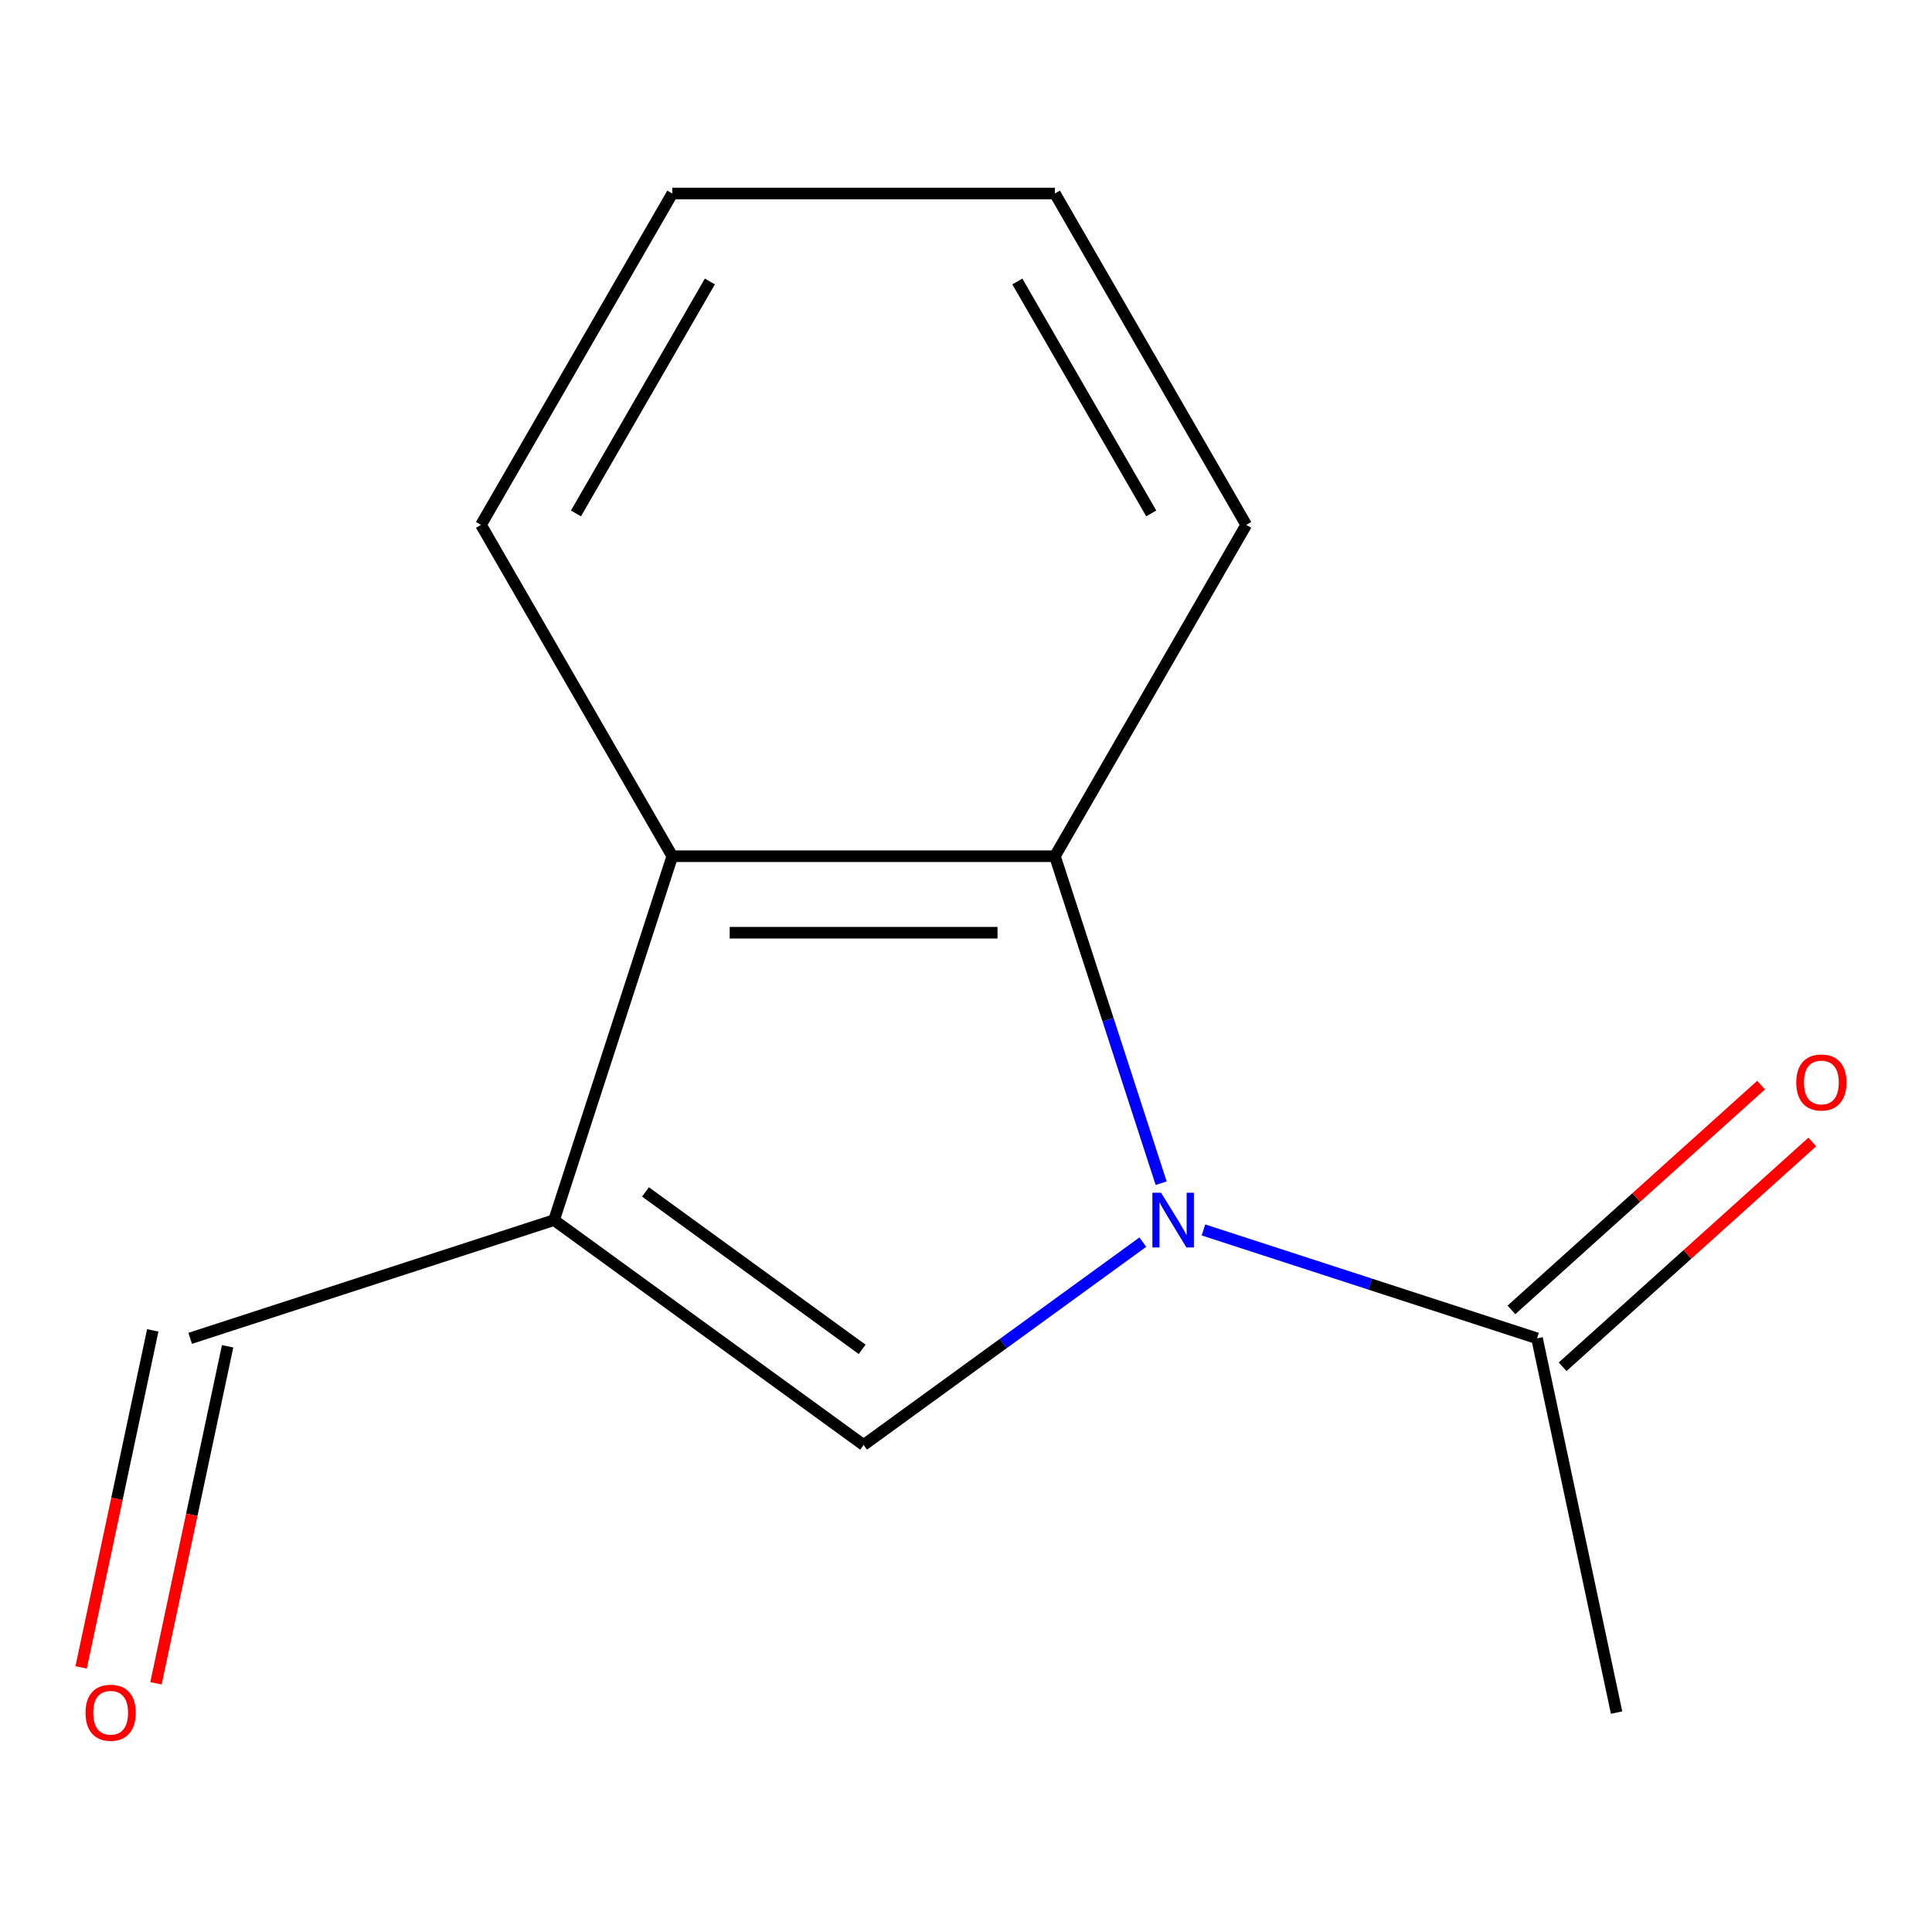 <?xml version='1.0' encoding='iso-8859-1'?>
<svg version='1.1' baseProfile='full'
              xmlns='http://www.w3.org/2000/svg'
                      xmlns:rdkit='http://www.rdkit.org/xml'
                      xmlns:xlink='http://www.w3.org/1999/xlink'
                  xml:space='preserve'
width='1000px' height='1000px' viewBox='0 0 1000 1000'>
<!-- END OF HEADER -->
<rect style='opacity:1.0;fill:#FFFFFF;stroke:none' width='1000' height='1000' x='0' y='0'> </rect>
<path class='bond-0' d='M 591.527,642.921 L 519.264,695.423' style='fill:none;fill-rule:evenodd;stroke:#0000FF;stroke-width:6px;stroke-linecap:butt;stroke-linejoin:miter;stroke-opacity:1' />
<path class='bond-0' d='M 519.264,695.423 L 447.002,747.925' style='fill:none;fill-rule:evenodd;stroke:#000000;stroke-width:6px;stroke-linecap:butt;stroke-linejoin:miter;stroke-opacity:1' />
<path class='bond-2' d='M 601.009,612.41 L 573.515,527.792' style='fill:none;fill-rule:evenodd;stroke:#0000FF;stroke-width:6px;stroke-linecap:butt;stroke-linejoin:miter;stroke-opacity:1' />
<path class='bond-2' d='M 573.515,527.792 L 546.021,443.175' style='fill:none;fill-rule:evenodd;stroke:#000000;stroke-width:6px;stroke-linecap:butt;stroke-linejoin:miter;stroke-opacity:1' />
<path class='bond-4' d='M 622.909,636.619 L 709.236,664.668' style='fill:none;fill-rule:evenodd;stroke:#0000FF;stroke-width:6px;stroke-linecap:butt;stroke-linejoin:miter;stroke-opacity:1' />
<path class='bond-4' d='M 709.236,664.668 L 795.564,692.718' style='fill:none;fill-rule:evenodd;stroke:#000000;stroke-width:6px;stroke-linecap:butt;stroke-linejoin:miter;stroke-opacity:1' />
<path class='bond-1' d='M 447.002,747.925 L 286.785,631.52' style='fill:none;fill-rule:evenodd;stroke:#000000;stroke-width:6px;stroke-linecap:butt;stroke-linejoin:miter;stroke-opacity:1' />
<path class='bond-1' d='M 446.25,698.421 L 334.098,616.938' style='fill:none;fill-rule:evenodd;stroke:#000000;stroke-width:6px;stroke-linecap:butt;stroke-linejoin:miter;stroke-opacity:1' />
<path class='bond-5' d='M 286.785,631.52 L 98.439,692.718' style='fill:none;fill-rule:evenodd;stroke:#000000;stroke-width:6px;stroke-linecap:butt;stroke-linejoin:miter;stroke-opacity:1' />
<path class='bond-13' d='M 286.785,631.52 L 347.982,443.175' style='fill:none;fill-rule:evenodd;stroke:#000000;stroke-width:6px;stroke-linecap:butt;stroke-linejoin:miter;stroke-opacity:1' />
<path class='bond-3' d='M 546.021,443.175 L 347.982,443.175' style='fill:none;fill-rule:evenodd;stroke:#000000;stroke-width:6px;stroke-linecap:butt;stroke-linejoin:miter;stroke-opacity:1' />
<path class='bond-3' d='M 516.315,482.782 L 377.688,482.782' style='fill:none;fill-rule:evenodd;stroke:#000000;stroke-width:6px;stroke-linecap:butt;stroke-linejoin:miter;stroke-opacity:1' />
<path class='bond-8' d='M 546.021,443.175 L 645.04,271.668' style='fill:none;fill-rule:evenodd;stroke:#000000;stroke-width:6px;stroke-linecap:butt;stroke-linejoin:miter;stroke-opacity:1' />
<path class='bond-9' d='M 347.982,443.175 L 248.963,271.668' style='fill:none;fill-rule:evenodd;stroke:#000000;stroke-width:6px;stroke-linecap:butt;stroke-linejoin:miter;stroke-opacity:1' />
<path class='bond-6' d='M 808.815,707.435 L 873.425,649.26' style='fill:none;fill-rule:evenodd;stroke:#000000;stroke-width:6px;stroke-linecap:butt;stroke-linejoin:miter;stroke-opacity:1' />
<path class='bond-6' d='M 873.425,649.26 L 938.035,591.084' style='fill:none;fill-rule:evenodd;stroke:#FF0000;stroke-width:6px;stroke-linecap:butt;stroke-linejoin:miter;stroke-opacity:1' />
<path class='bond-6' d='M 782.312,678.001 L 846.923,619.825' style='fill:none;fill-rule:evenodd;stroke:#000000;stroke-width:6px;stroke-linecap:butt;stroke-linejoin:miter;stroke-opacity:1' />
<path class='bond-6' d='M 846.923,619.825 L 911.533,561.65' style='fill:none;fill-rule:evenodd;stroke:#FF0000;stroke-width:6px;stroke-linecap:butt;stroke-linejoin:miter;stroke-opacity:1' />
<path class='bond-10' d='M 795.564,692.718 L 836.738,886.429' style='fill:none;fill-rule:evenodd;stroke:#000000;stroke-width:6px;stroke-linecap:butt;stroke-linejoin:miter;stroke-opacity:1' />
<path class='bond-7' d='M 79.068,688.6 L 60.529,775.82' style='fill:none;fill-rule:evenodd;stroke:#000000;stroke-width:6px;stroke-linecap:butt;stroke-linejoin:miter;stroke-opacity:1' />
<path class='bond-7' d='M 60.529,775.82 L 41.99,863.04' style='fill:none;fill-rule:evenodd;stroke:#FF0000;stroke-width:6px;stroke-linecap:butt;stroke-linejoin:miter;stroke-opacity:1' />
<path class='bond-7' d='M 117.811,696.835 L 99.271,784.055' style='fill:none;fill-rule:evenodd;stroke:#000000;stroke-width:6px;stroke-linecap:butt;stroke-linejoin:miter;stroke-opacity:1' />
<path class='bond-7' d='M 99.271,784.055 L 80.732,871.275' style='fill:none;fill-rule:evenodd;stroke:#FF0000;stroke-width:6px;stroke-linecap:butt;stroke-linejoin:miter;stroke-opacity:1' />
<path class='bond-11' d='M 645.04,271.668 L 546.021,100.162' style='fill:none;fill-rule:evenodd;stroke:#000000;stroke-width:6px;stroke-linecap:butt;stroke-linejoin:miter;stroke-opacity:1' />
<path class='bond-11' d='M 595.886,265.746 L 526.572,145.692' style='fill:none;fill-rule:evenodd;stroke:#000000;stroke-width:6px;stroke-linecap:butt;stroke-linejoin:miter;stroke-opacity:1' />
<path class='bond-14' d='M 248.963,271.668 L 347.982,100.162' style='fill:none;fill-rule:evenodd;stroke:#000000;stroke-width:6px;stroke-linecap:butt;stroke-linejoin:miter;stroke-opacity:1' />
<path class='bond-14' d='M 298.117,265.746 L 367.431,145.692' style='fill:none;fill-rule:evenodd;stroke:#000000;stroke-width:6px;stroke-linecap:butt;stroke-linejoin:miter;stroke-opacity:1' />
<path class='bond-12' d='M 546.021,100.162 L 347.982,100.162' style='fill:none;fill-rule:evenodd;stroke:#000000;stroke-width:6px;stroke-linecap:butt;stroke-linejoin:miter;stroke-opacity:1' />
<path  class='atom-0' d='M 600.958 617.36
L 610.238 632.36
Q 611.158 633.84, 612.638 636.52
Q 614.118 639.2, 614.198 639.36
L 614.198 617.36
L 617.958 617.36
L 617.958 645.68
L 614.078 645.68
L 604.118 629.28
Q 602.958 627.36, 601.718 625.16
Q 600.518 622.96, 600.158 622.28
L 600.158 645.68
L 596.478 645.68
L 596.478 617.36
L 600.958 617.36
' fill='#0000FF'/>
<path  class='atom-7' d='M 929.735 560.284
Q 929.735 553.484, 933.095 549.684
Q 936.455 545.884, 942.735 545.884
Q 949.015 545.884, 952.375 549.684
Q 955.735 553.484, 955.735 560.284
Q 955.735 567.164, 952.335 571.084
Q 948.935 574.964, 942.735 574.964
Q 936.495 574.964, 933.095 571.084
Q 929.735 567.204, 929.735 560.284
M 942.735 571.764
Q 947.055 571.764, 949.375 568.884
Q 951.735 565.964, 951.735 560.284
Q 951.735 554.724, 949.375 551.924
Q 947.055 549.084, 942.735 549.084
Q 938.415 549.084, 936.055 551.884
Q 933.735 554.684, 933.735 560.284
Q 933.735 566.004, 936.055 568.884
Q 938.415 571.764, 942.735 571.764
' fill='#FF0000'/>
<path  class='atom-8' d='M 44.265 886.509
Q 44.265 879.709, 47.625 875.909
Q 50.985 872.109, 57.265 872.109
Q 63.545 872.109, 66.905 875.909
Q 70.265 879.709, 70.265 886.509
Q 70.265 893.389, 66.865 897.309
Q 63.465 901.189, 57.265 901.189
Q 51.025 901.189, 47.625 897.309
Q 44.265 893.429, 44.265 886.509
M 57.265 897.989
Q 61.585 897.989, 63.905 895.109
Q 66.265 892.189, 66.265 886.509
Q 66.265 880.949, 63.905 878.149
Q 61.585 875.309, 57.265 875.309
Q 52.945 875.309, 50.585 878.109
Q 48.265 880.909, 48.265 886.509
Q 48.265 892.229, 50.585 895.109
Q 52.945 897.989, 57.265 897.989
' fill='#FF0000'/>
</svg>
